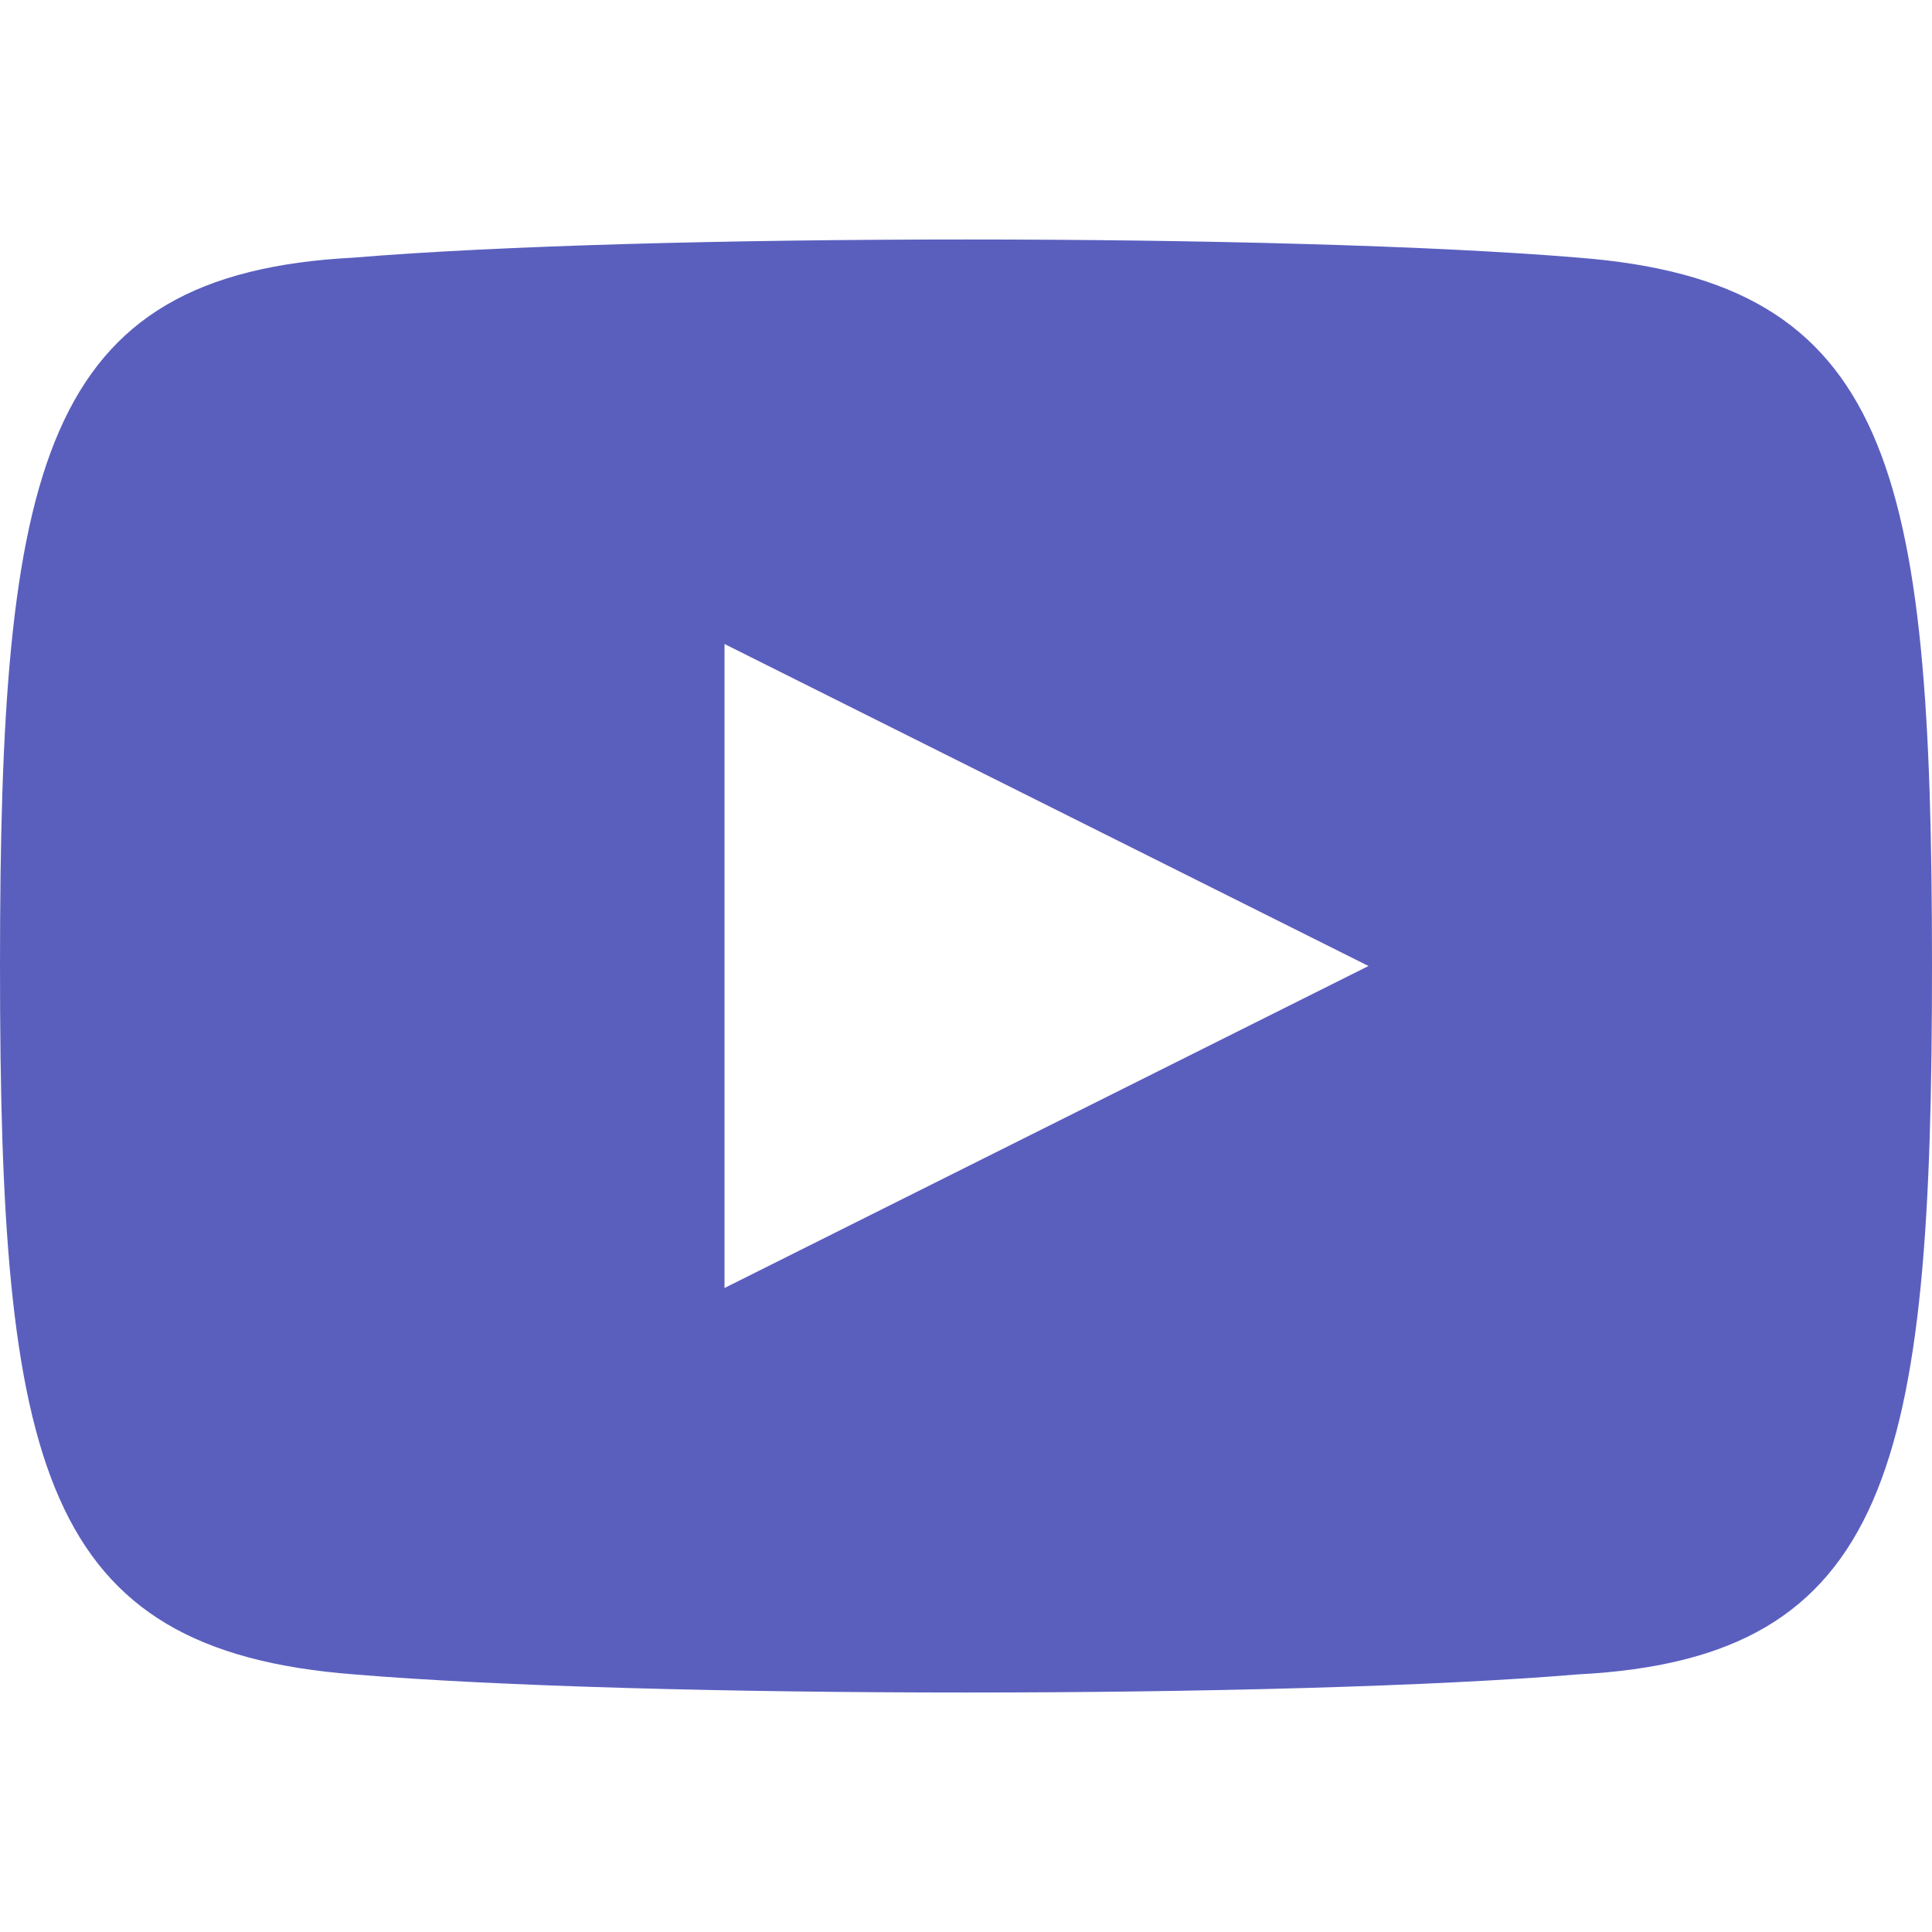 <svg version="1.2" xmlns="http://www.w3.org/2000/svg" viewBox="0 0 24 24" width="24" height="24"><style>.a{fill:#5a5fbe}</style><path fill-rule="evenodd" class="a" d="m24 12c0 6.2-0.5 8.6-4.4 8.8-3.6 0.3-11.6 0.3-15.2 0-3.9-0.3-4.4-2.6-4.4-8.8 0-6.2 0.5-8.6 4.4-8.8 3.6-0.3 11.6-0.3 15.2 0 3.9 0.3 4.4 2.6 4.4 8.8zm-7 0l-8-4v8z"/></svg>